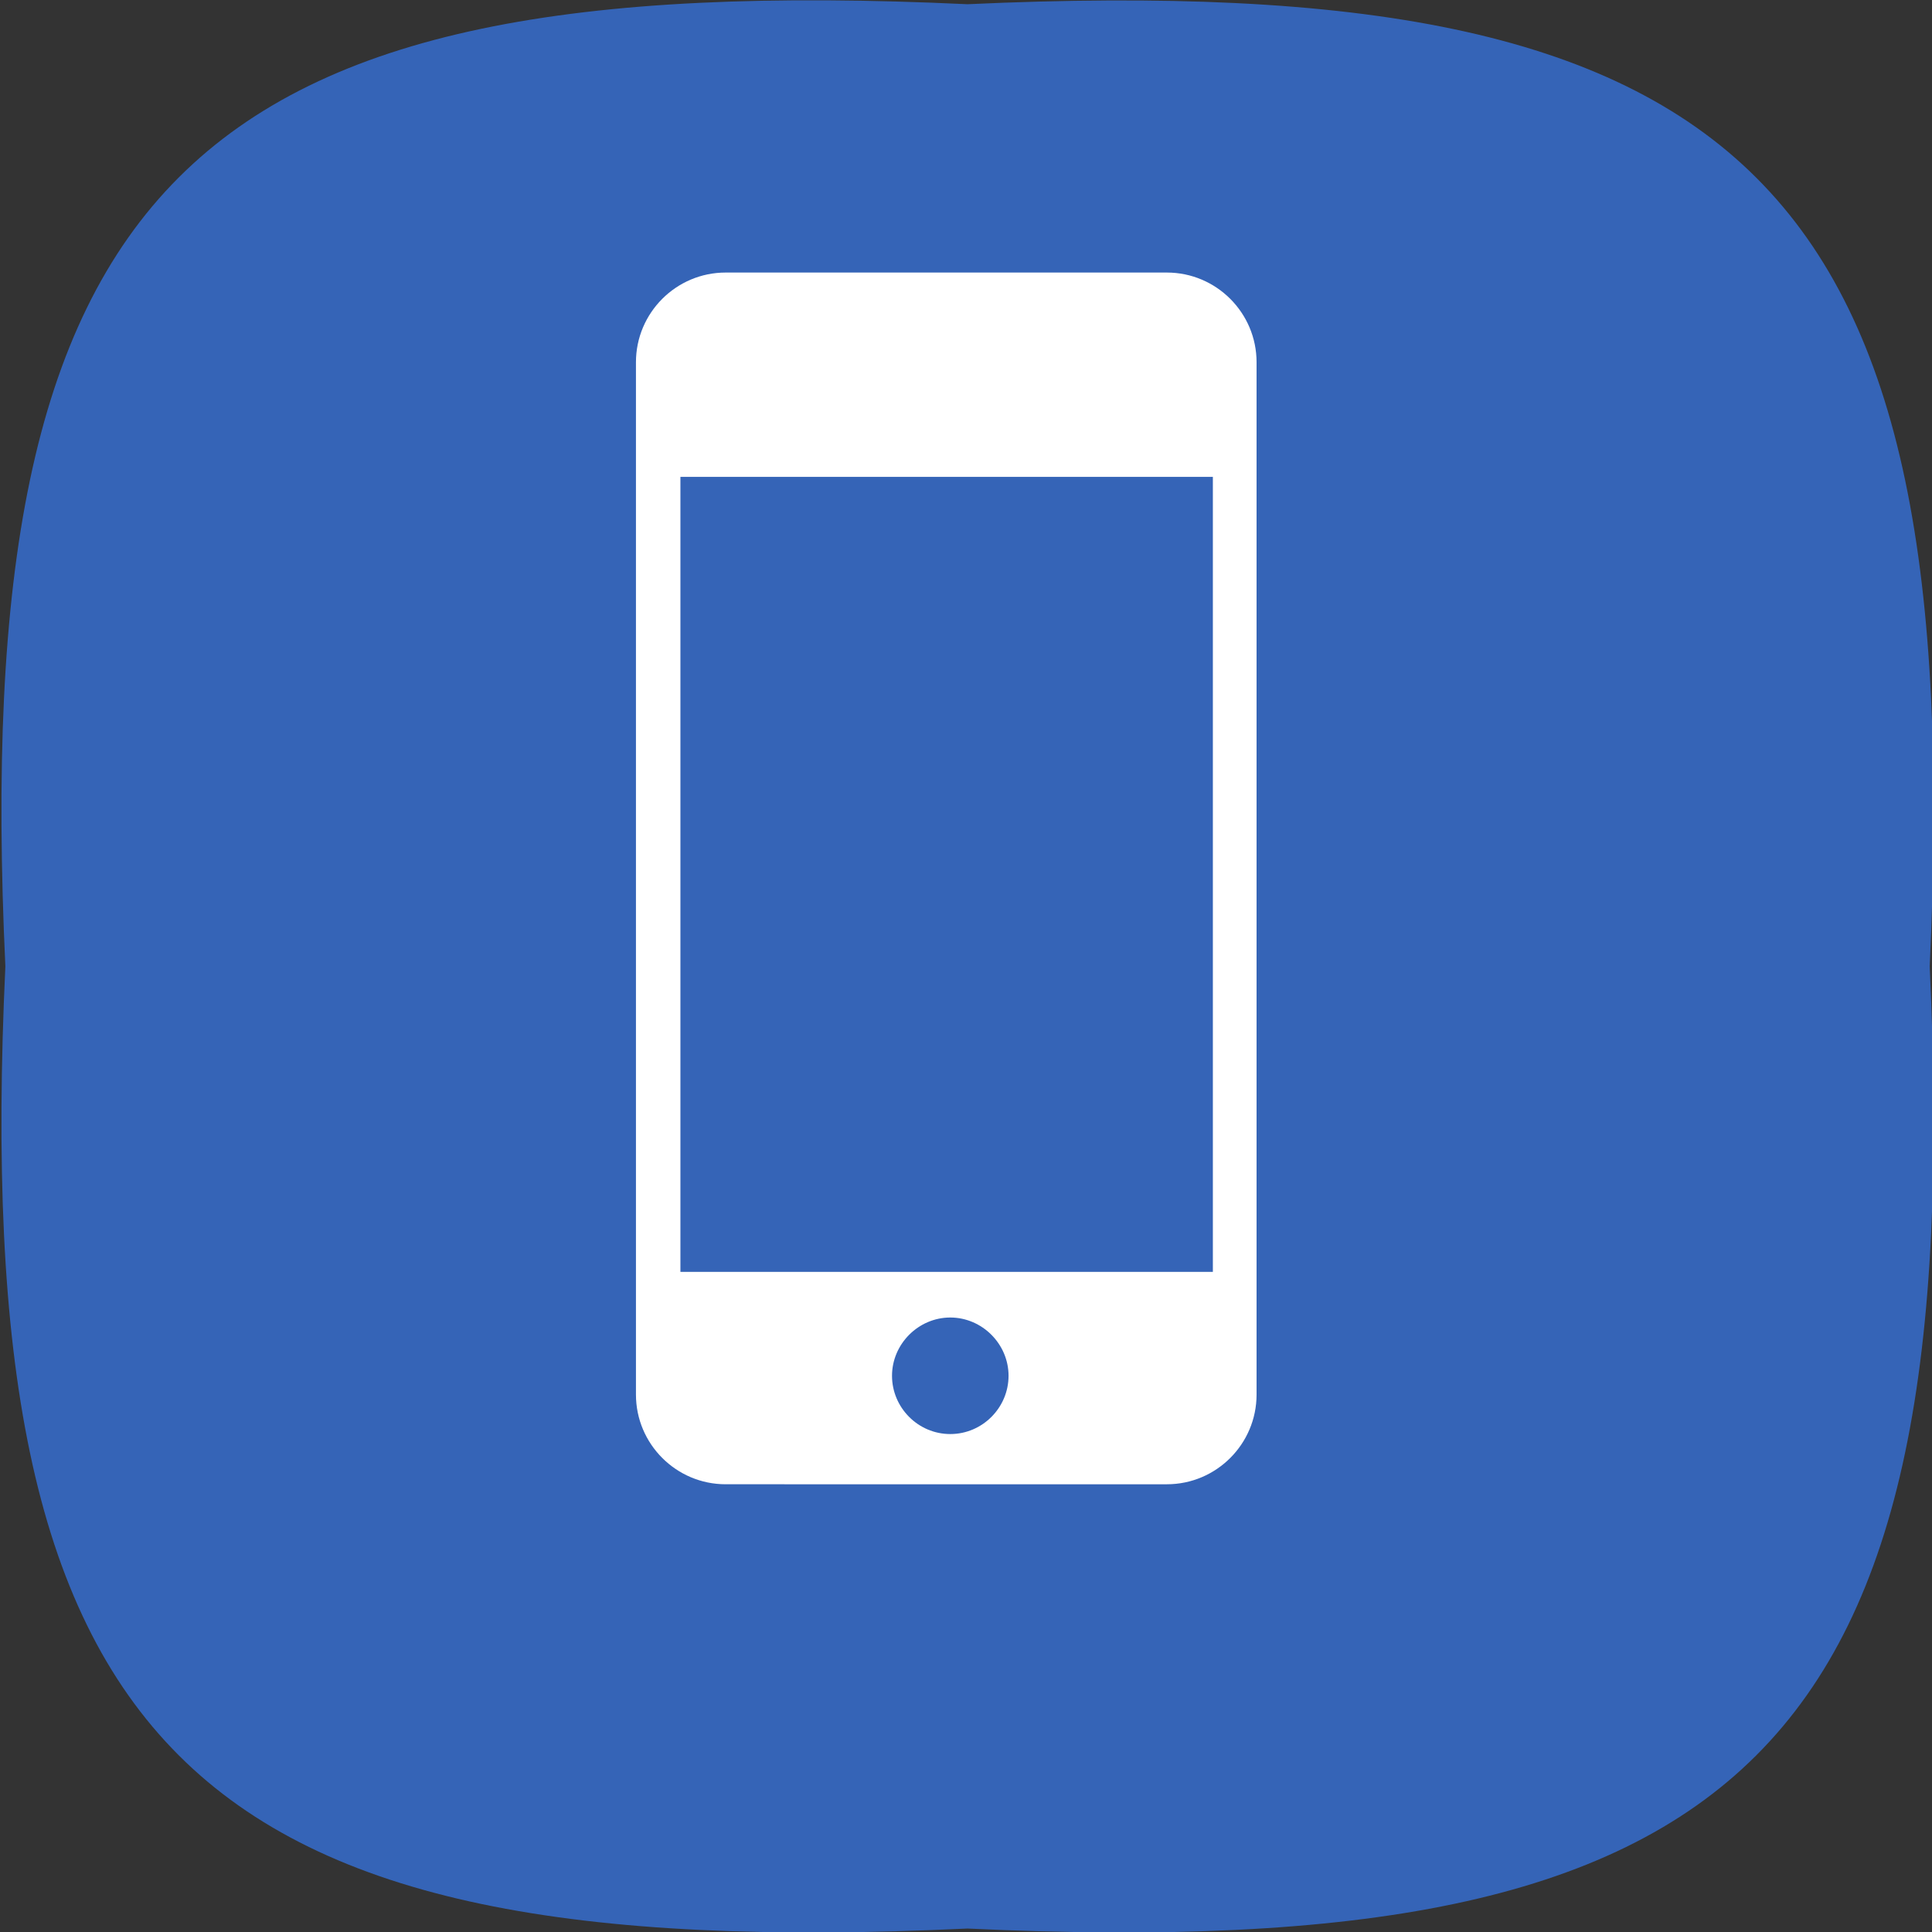 <?xml version="1.0" ?><svg enable-background="new 45.6 168.9 504 504" id="Layer_1" version="1.1" viewBox="45.6 168.9 504 504" xml:space="preserve" xmlns="http://www.w3.org/2000/svg" xmlns:xlink="http://www.w3.org/1999/xlink"><rect x="45.6" y="168.9" width="504" height="504" fill="#333333" stroke="none"/><path d="M549,421c9.6,204.5-46.5,260.6-251,251C93.5,681.6,37.4,625.5,47,421c-9.6-204.5,46.5-260.6,251-251  C502.6,160.6,558.6,216.6,549,421z" fill="#3564B7"/><path d="M373.4,263.4c0-12.9-10.5-23.4-23.4-23.4H234.9c-12.9,0-23.4,10.5-23.4,23.4v269.3  c0,12.9,10.5,23.4,23.4,23.4H350c12.9,0,23.4-10.5,23.4-23.4V263.4z M293.5,543c-8.4,0-15.2-6.9-15.2-15.2s6.9-15.2,15.2-15.2  s15.2,6.9,15.2,15.2S301.9,543,293.5,543z M362,500.7H223.1V293.3H362V500.7z" fill="#FFFFFF"/></svg>